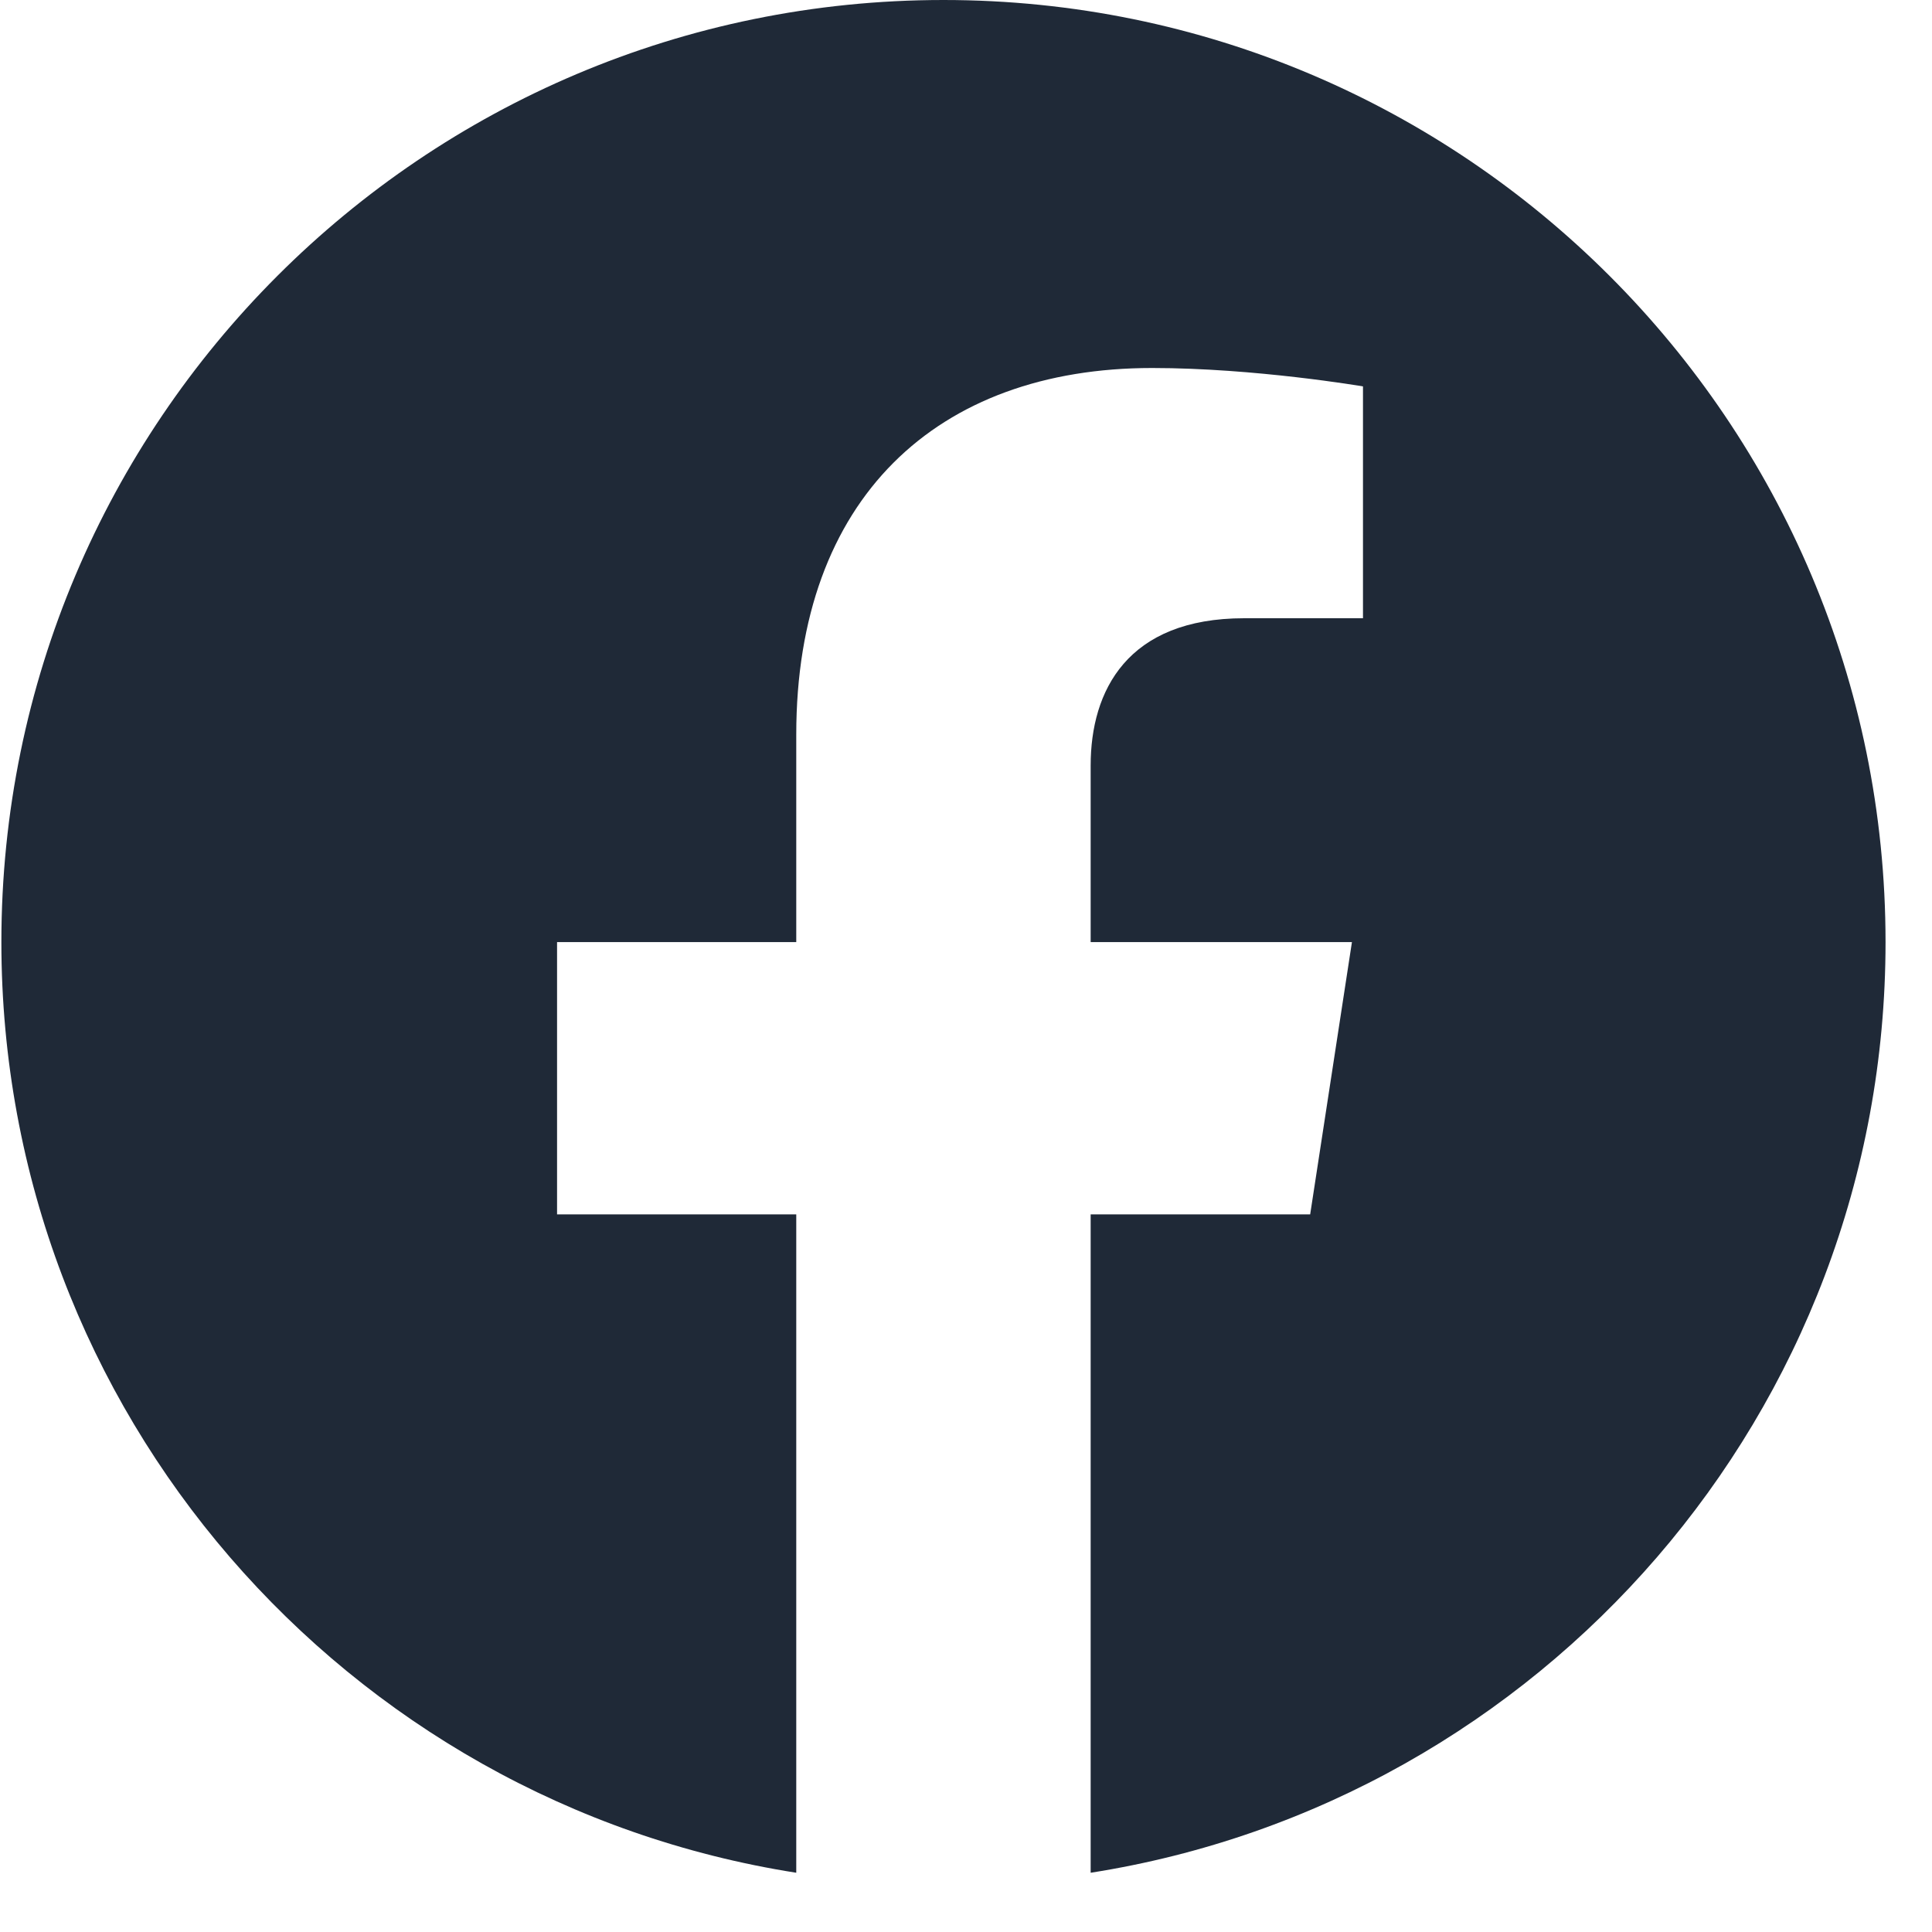 <svg width="21" height="21" viewBox="0 0 21 21" fill="none" xmlns="http://www.w3.org/2000/svg">
<g clip-path="url(#clip0_4154_39093)">
<path d="M20.495 10.24C20.495 4.585 15.911 0 10.255 0C4.6 0 0.015 4.585 0.015 10.24C0.015 15.351 3.76 19.587 8.655 20.356V13.2H6.055V10.24H8.655V7.984C8.655 5.418 10.184 4 12.523 4C13.643 4 14.815 4.2 14.815 4.2V6.72H13.524C12.252 6.72 11.855 7.509 11.855 8.32V10.24H14.695L14.241 13.2H11.855V20.356C16.75 19.587 20.495 15.351 20.495 10.24Z" fill="#1F2937"/>
</g>
<defs>
<clipPath id="clip0_4154_39093">
<rect width="20.48" height="20.48" fill="white" transform="translate(0.015)"/>
</clipPath>
</defs>
</svg>
